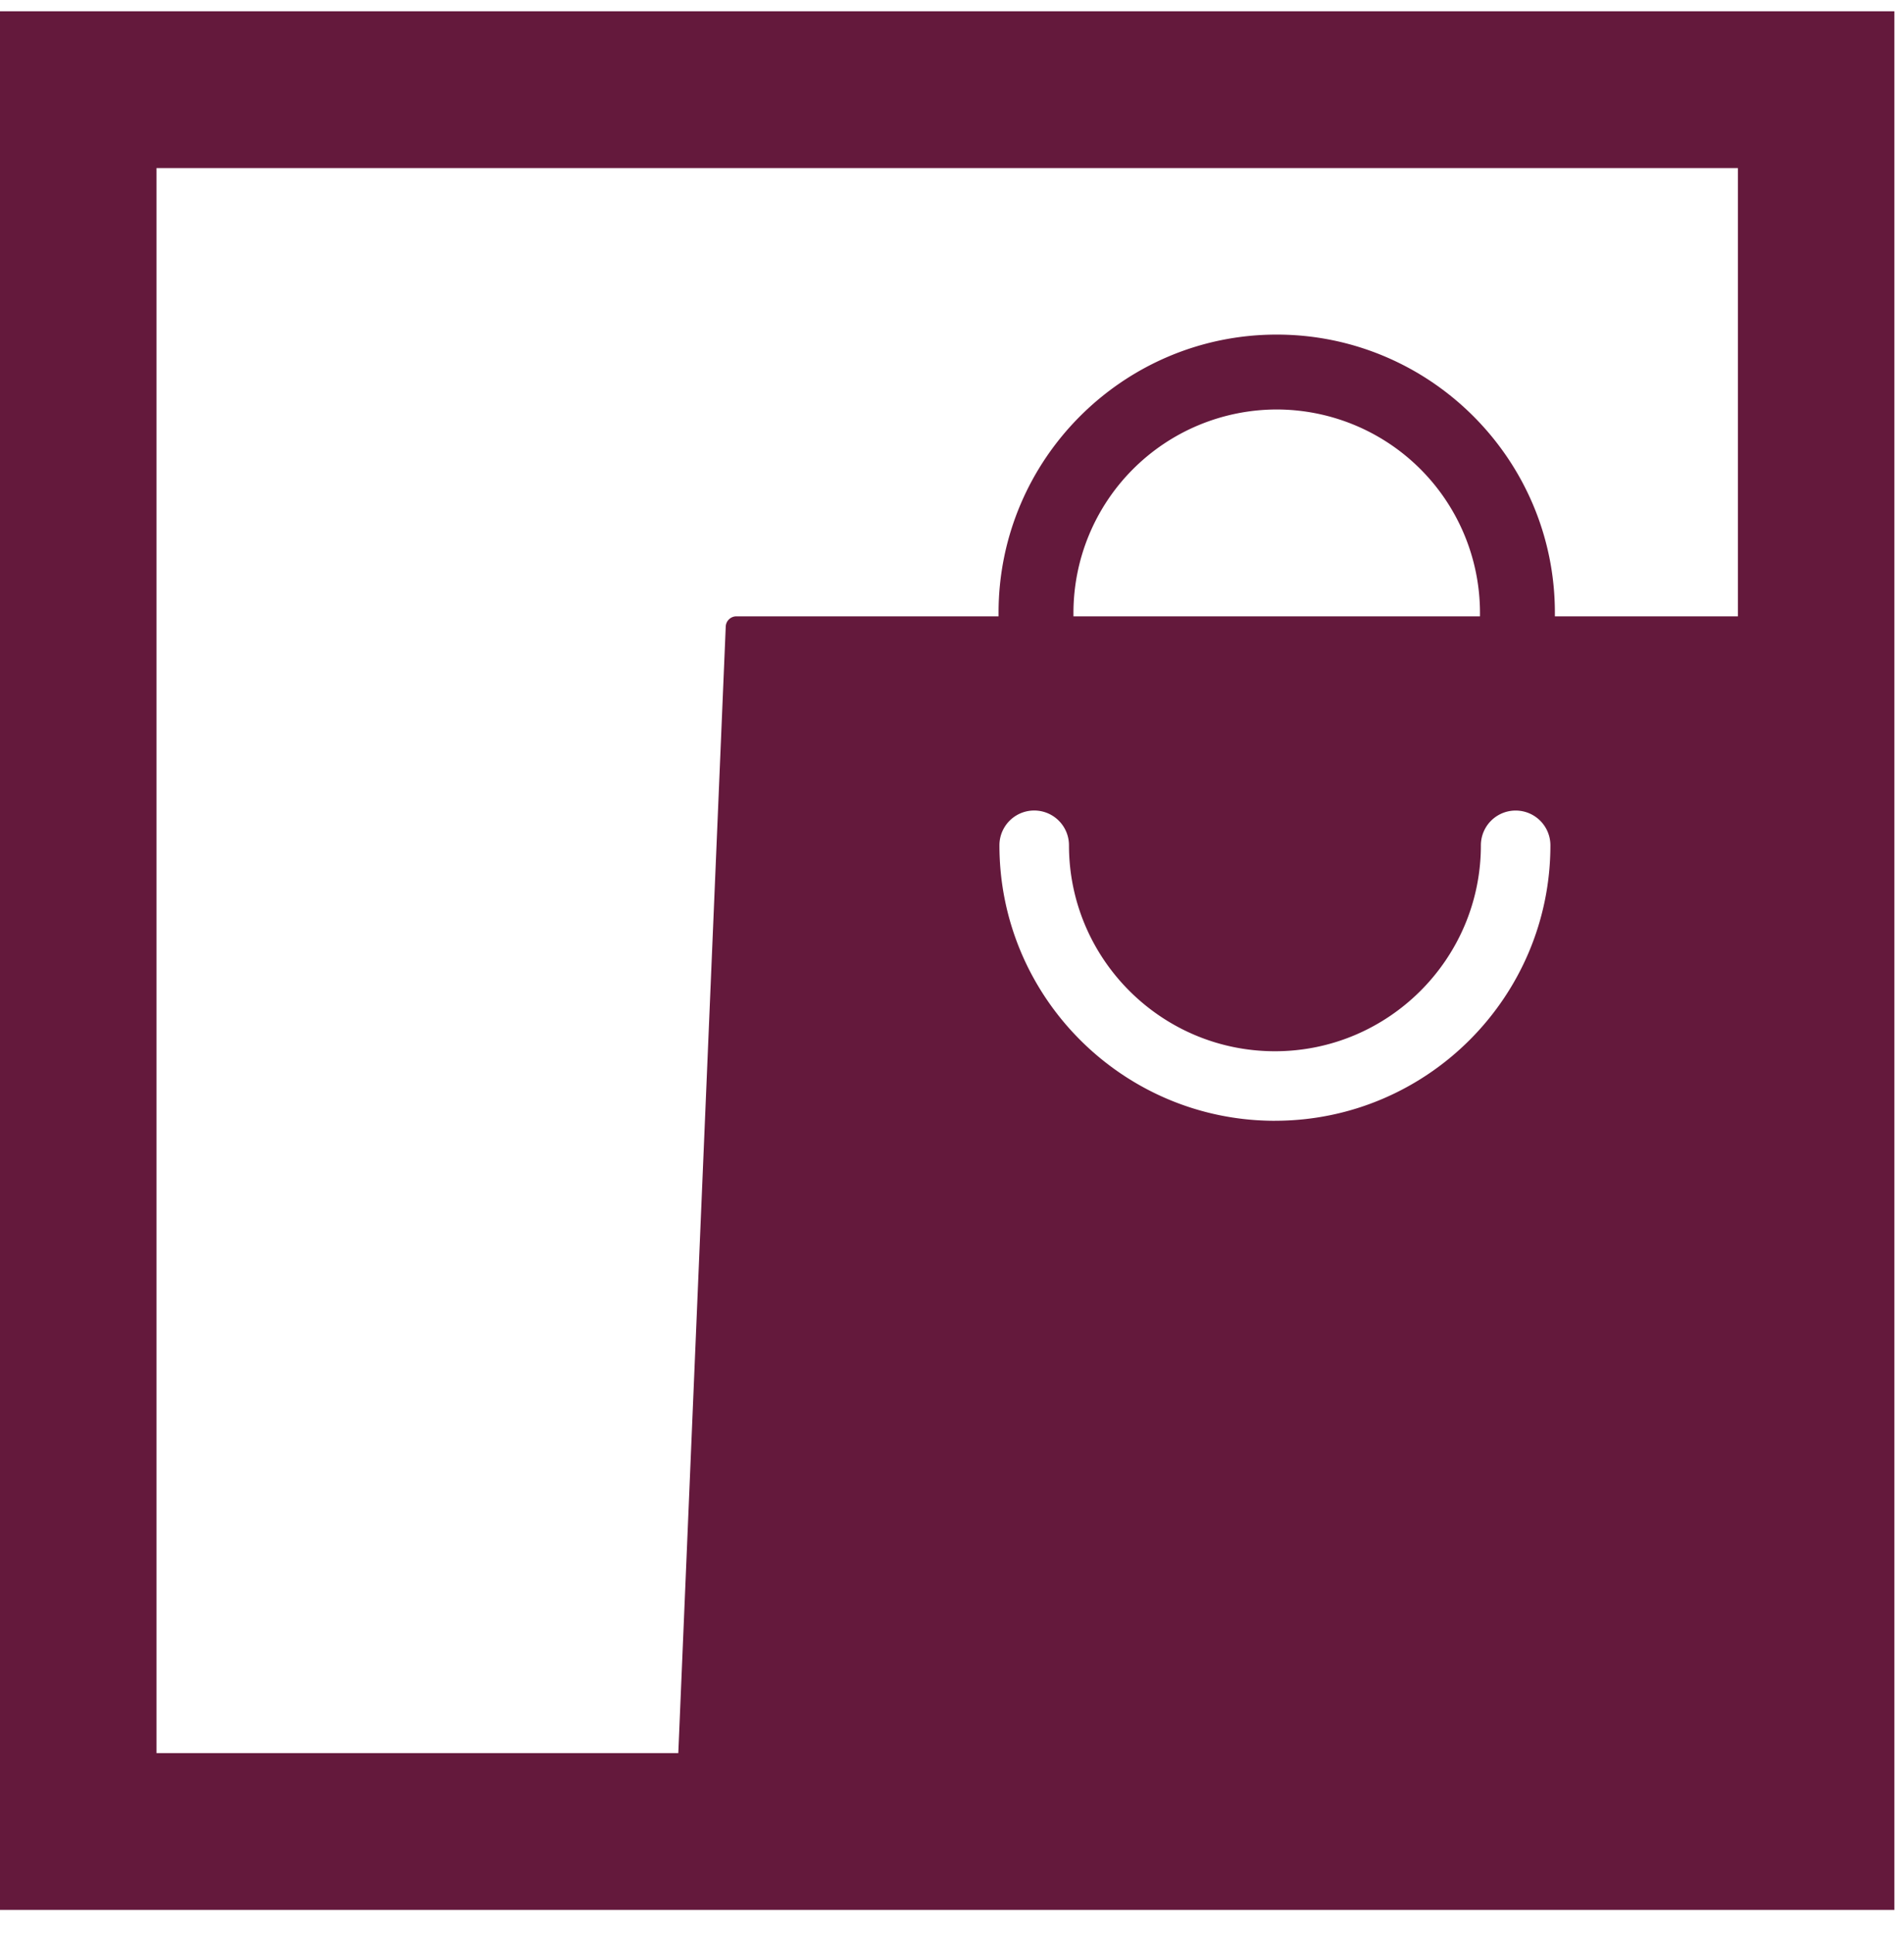 <?xml version="1.0" encoding="UTF-8"?>
<svg xmlns="http://www.w3.org/2000/svg" fill="none" viewBox="0 0 66 67">
  <path fill="#64193c" d="M0 .391h65.667v65.812H0V.391Zm5.425 60.377h54.817V5.826H5.425v54.942Z"></path>
  <path fill="#64193c" d="M37.21 21.24a7.054 7.054 0 0 1 7.046-7.046 7.054 7.054 0 0 1 7.046 7.045v.125H37.21v-.124Zm26.022.48a.371.371 0 0 0-.371-.356h-8.963v-.125c0-5.316-4.326-9.641-9.642-9.641-5.317 0-9.642 4.325-9.642 9.641v.125h-9.087a.37.37 0 0 0-.37.355l-1.824 43.31a.37.37 0 0 0 .37.386h40.981a.368.368 0 0 0 .37-.387L63.232 21.72ZM44.194 38.85c-5.266 0-9.55-4.284-9.55-9.55a1.205 1.205 0 0 1 2.411 0c0 3.937 3.203 7.139 7.139 7.139 3.936 0 7.139-3.202 7.139-7.138a1.205 1.205 0 1 1 2.41 0c0 5.265-4.284 9.548-9.55 9.548"></path>
</svg>
